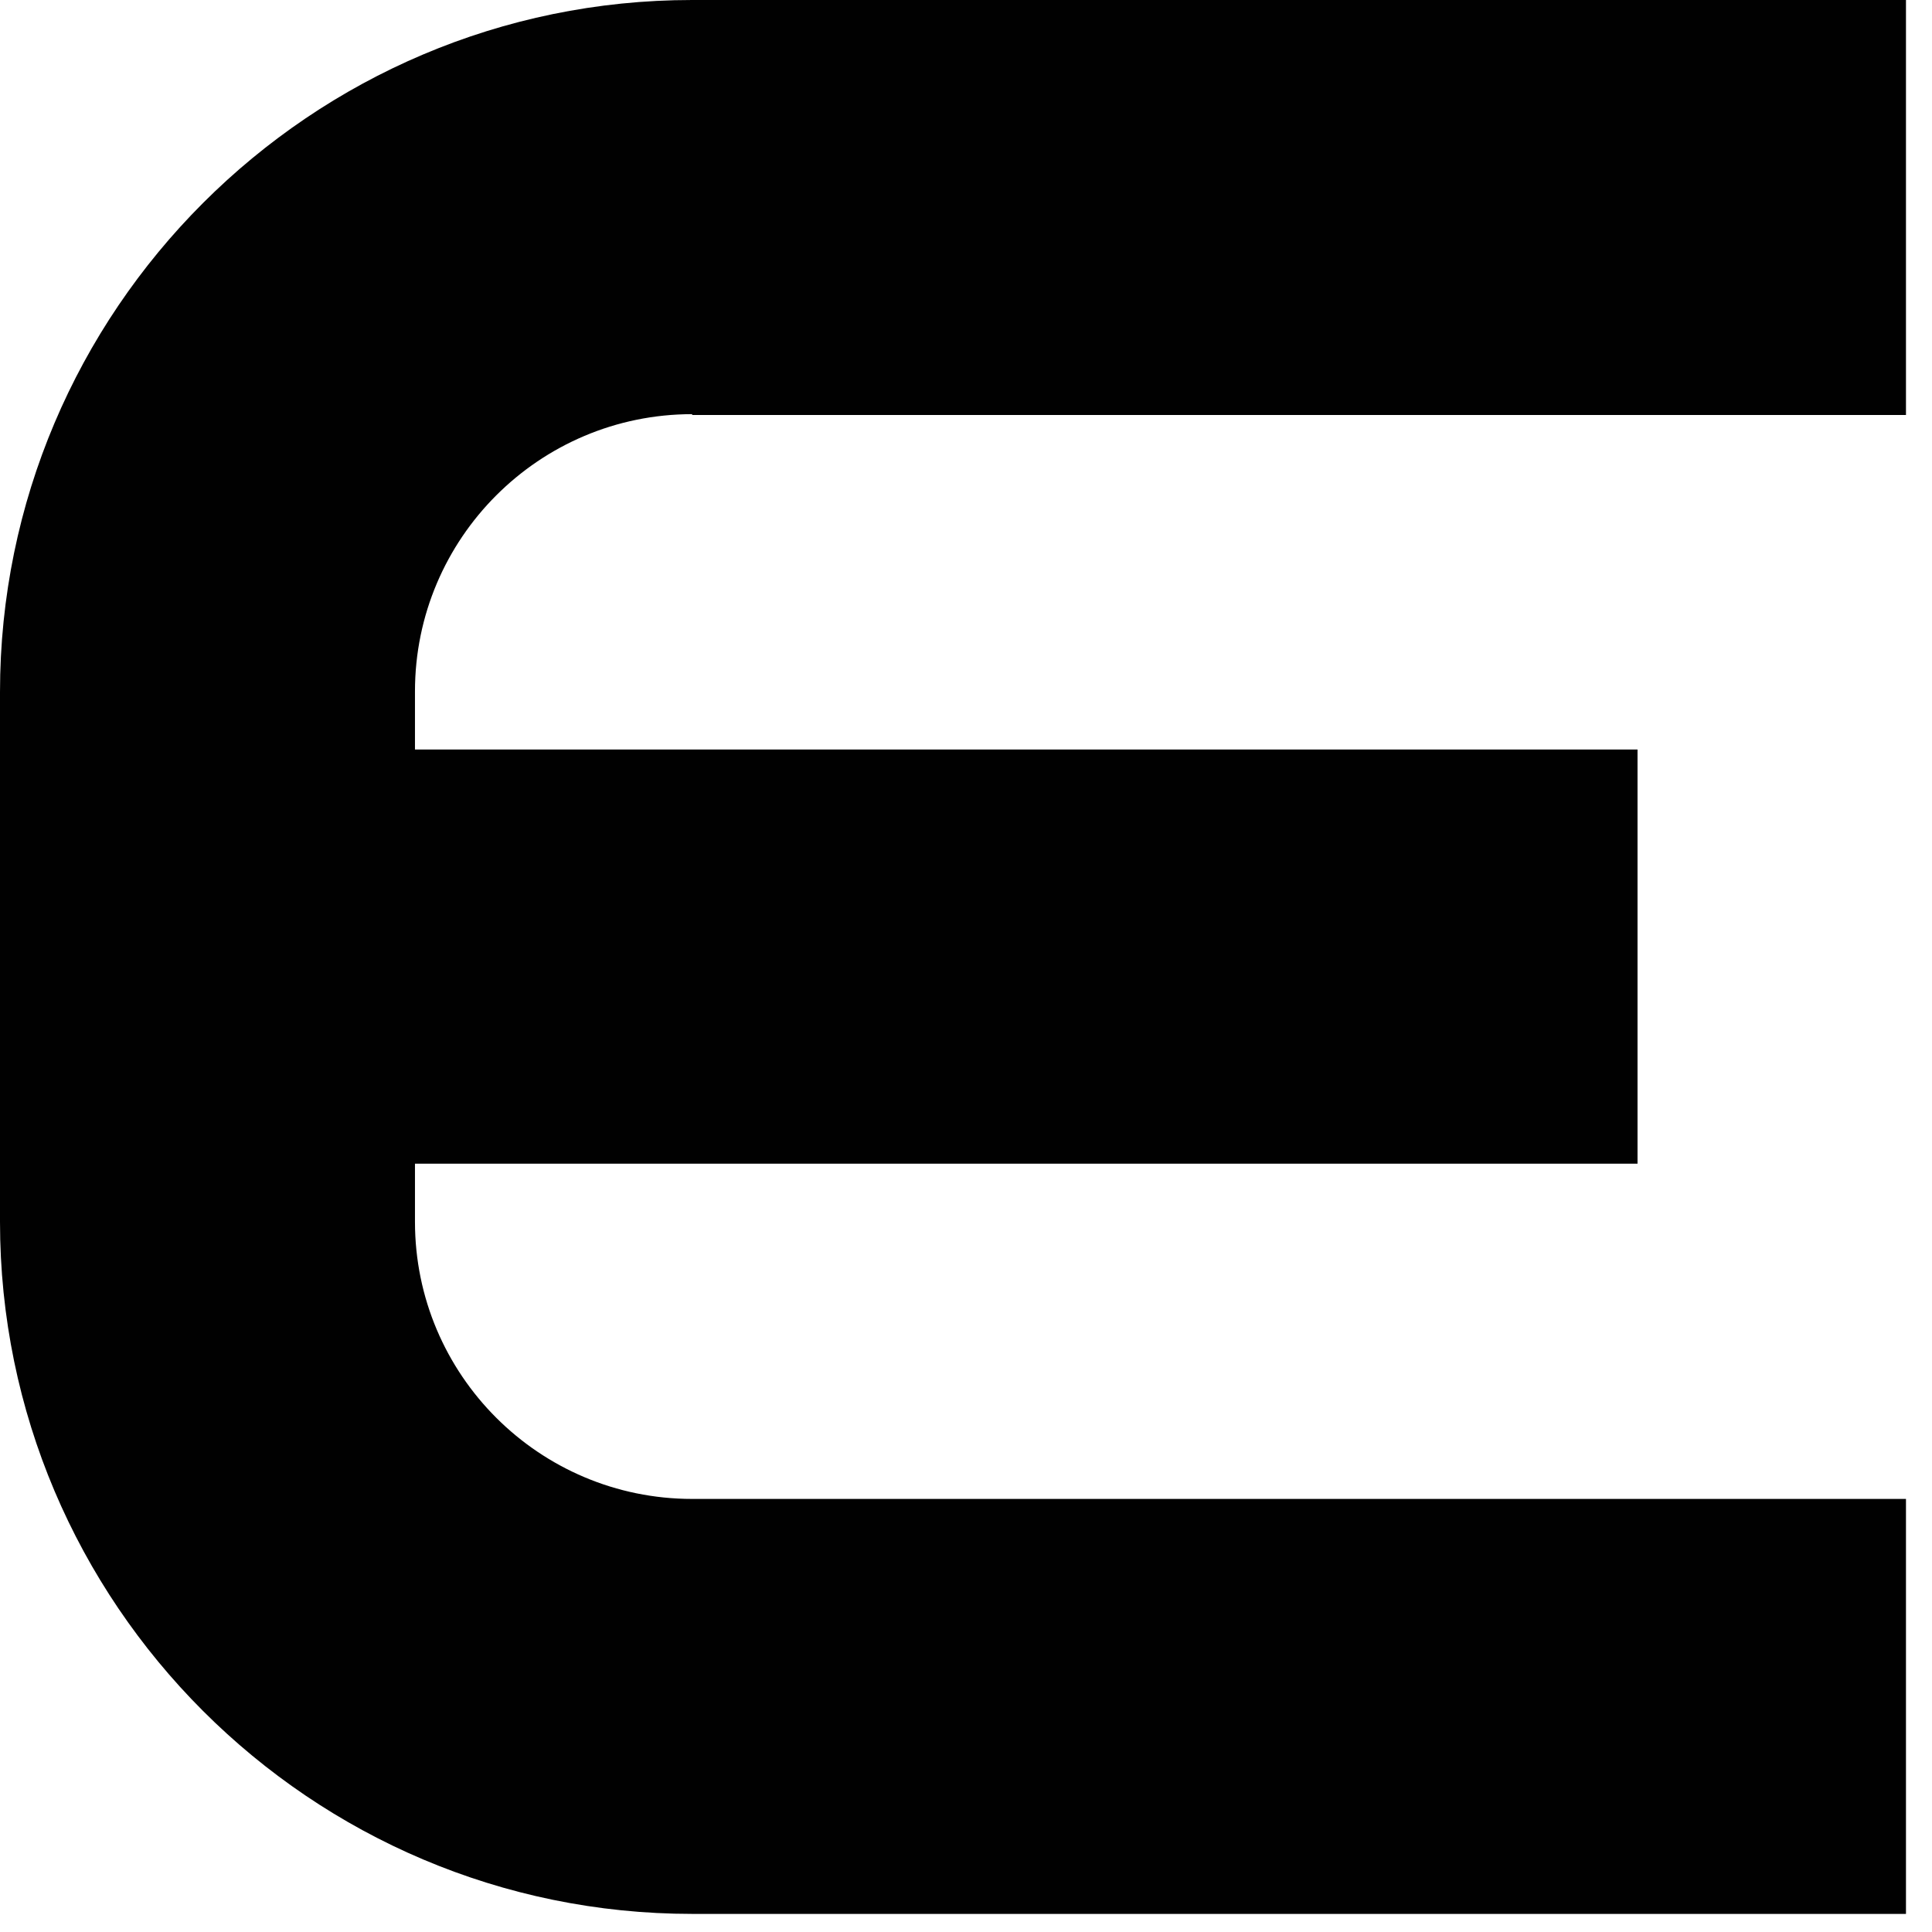 <?xml version="1.0" encoding="utf-8"?>
<svg xmlns="http://www.w3.org/2000/svg" fill="none" height="100%" overflow="visible" preserveAspectRatio="none" style="display: block;" viewBox="0 0 19 19" width="100%">
<path d="M6.807 4.081H18.744V0H6.807C3.055 0 0 3.055 0 6.807V12.016C0 15.768 3.055 18.822 6.807 18.822H18.744V14.741H6.807C5.303 14.741 4.081 13.52 4.081 12.016V11.444H16.104V7.371H4.081V6.799C4.081 5.295 5.303 4.073 6.807 4.073V4.081Z" fill="#010101" id="Vector"/>
</svg>